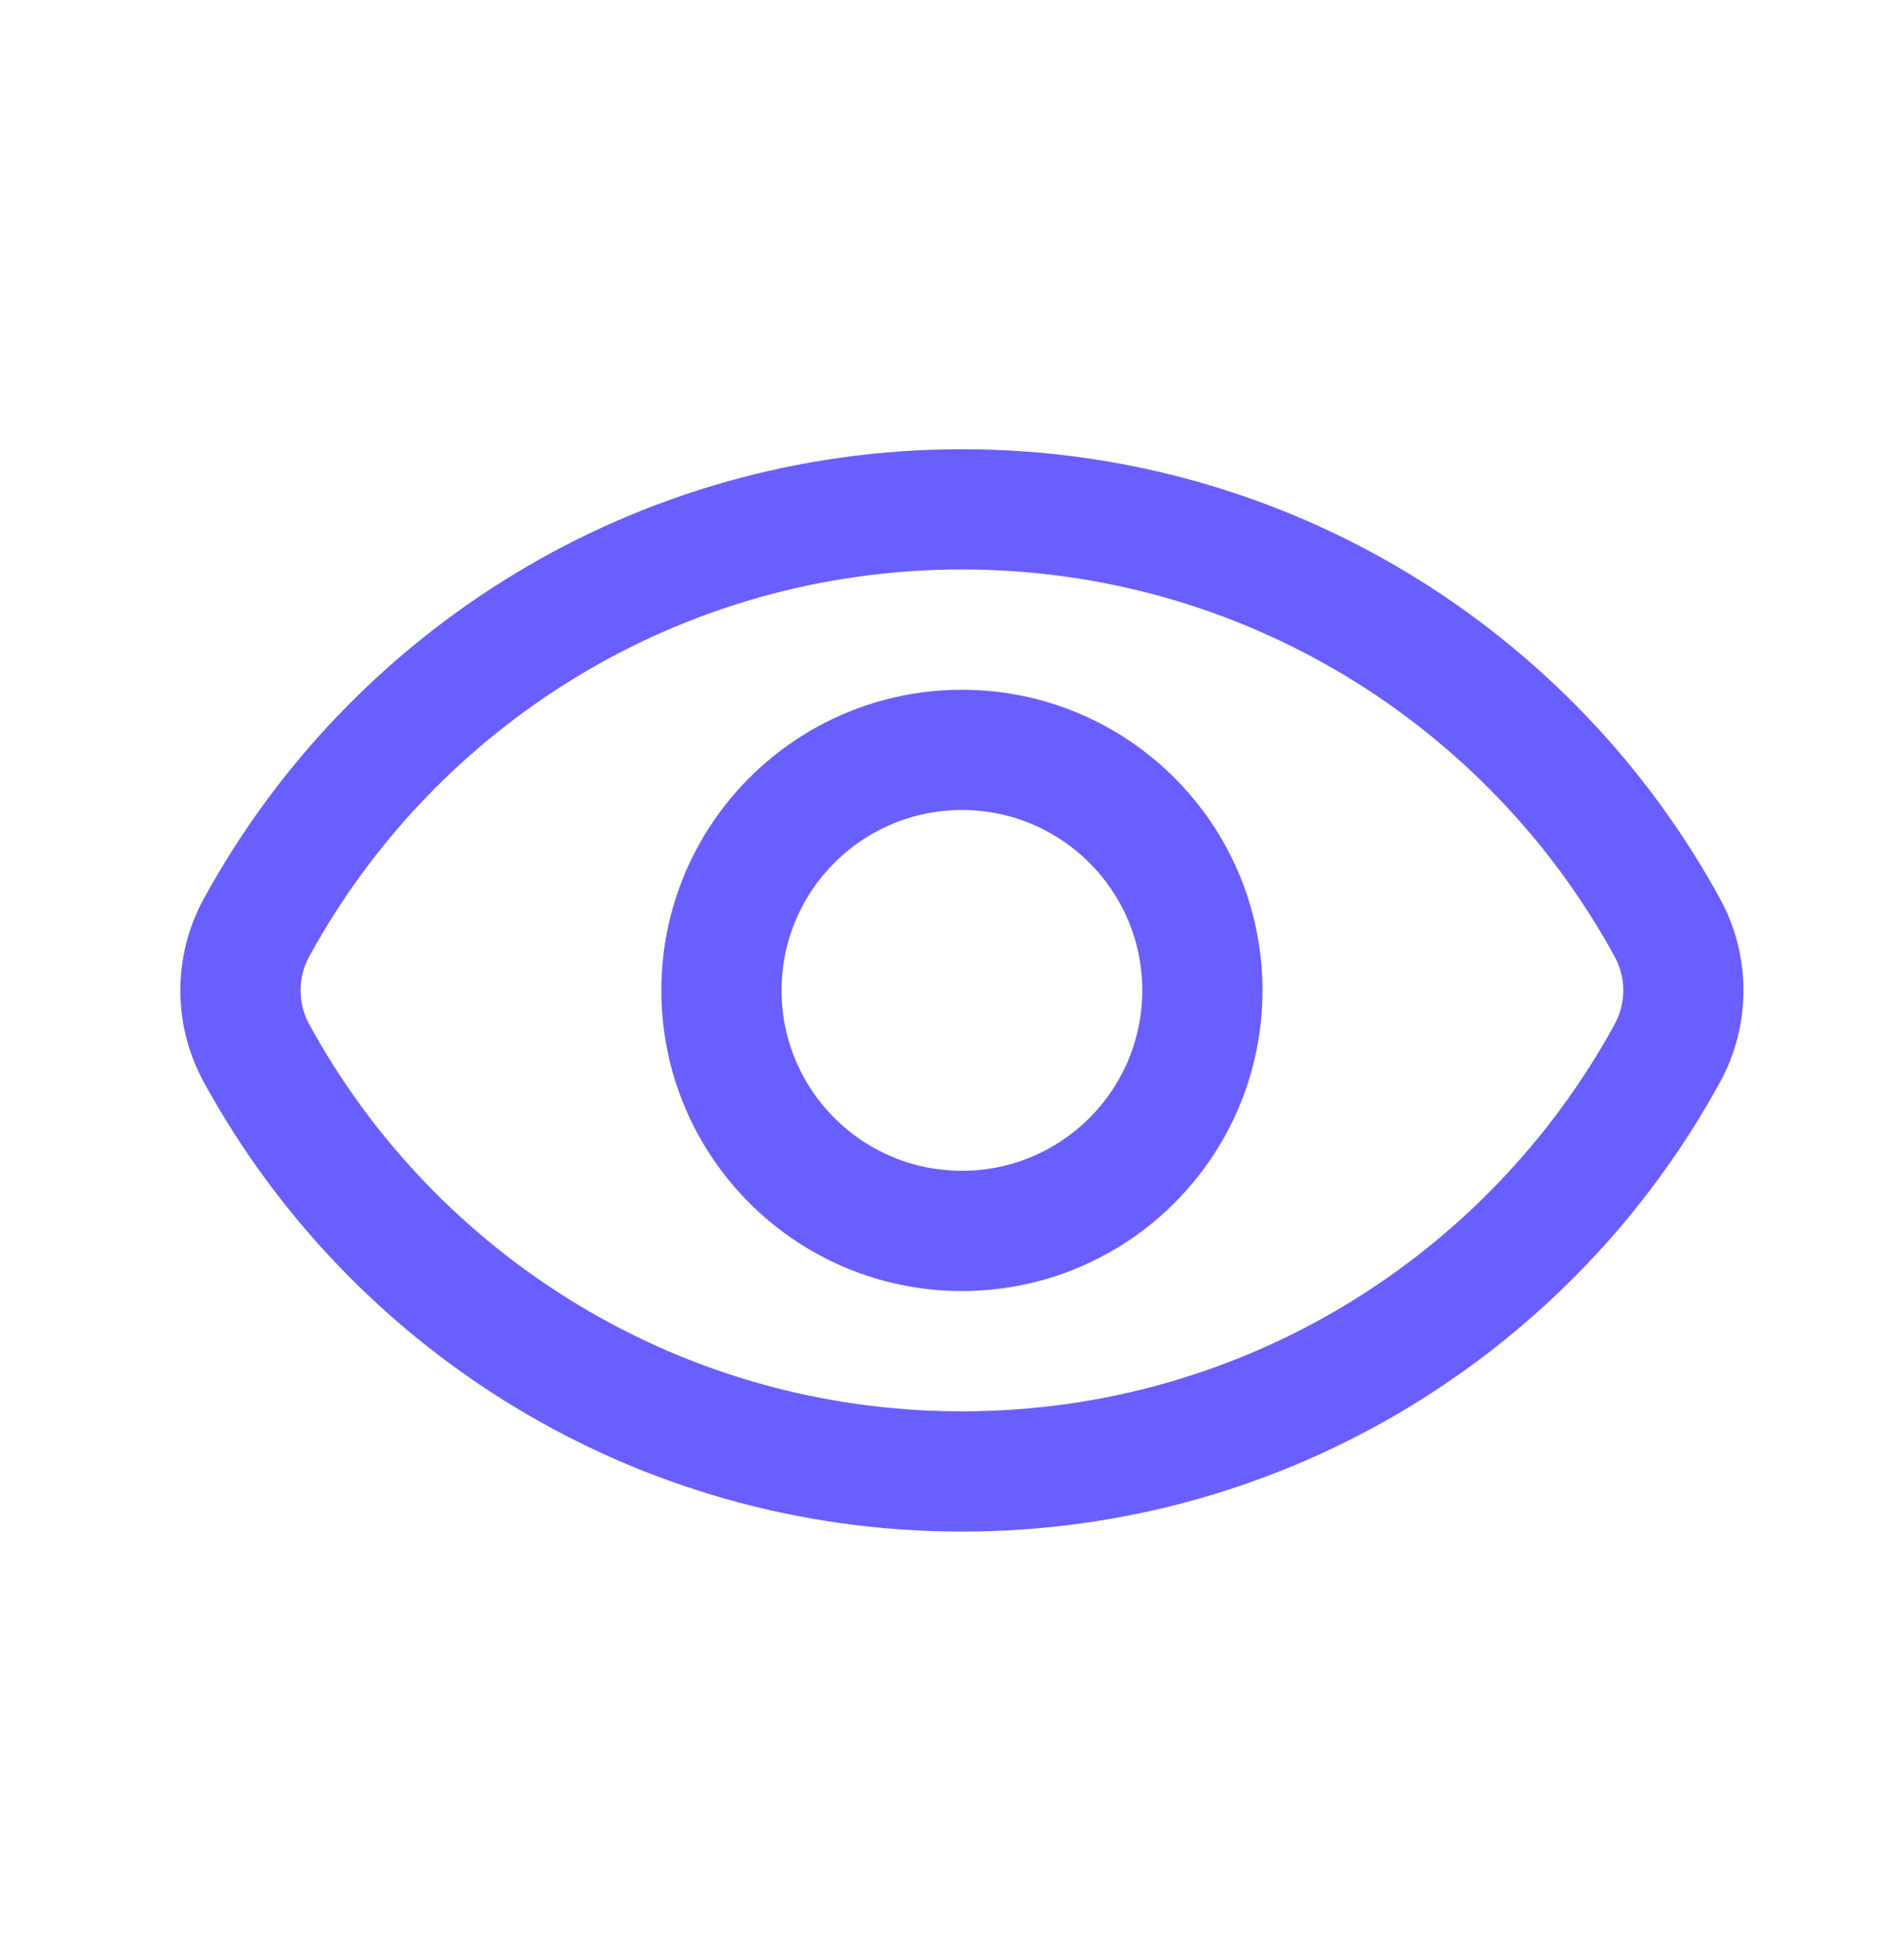 <svg width="48" height="49" viewBox="0 0 48 49" fill="none" xmlns="http://www.w3.org/2000/svg">
<path d="M6.468 26.549C5.927 25.56 5.927 24.366 6.468 23.378C9.902 17.098 16.578 12.838 24.25 12.838C31.922 12.838 38.598 17.099 42.032 23.378C42.573 24.366 42.573 25.561 42.032 26.549C38.598 32.828 31.922 37.088 24.25 37.088C16.578 37.088 9.902 32.828 6.468 26.549Z" stroke="#695FFF" stroke-width="3.031"/>
<circle cx="24.25" cy="24.963" r="6.062" stroke="#695FFF" stroke-width="3.031"/>
</svg>

